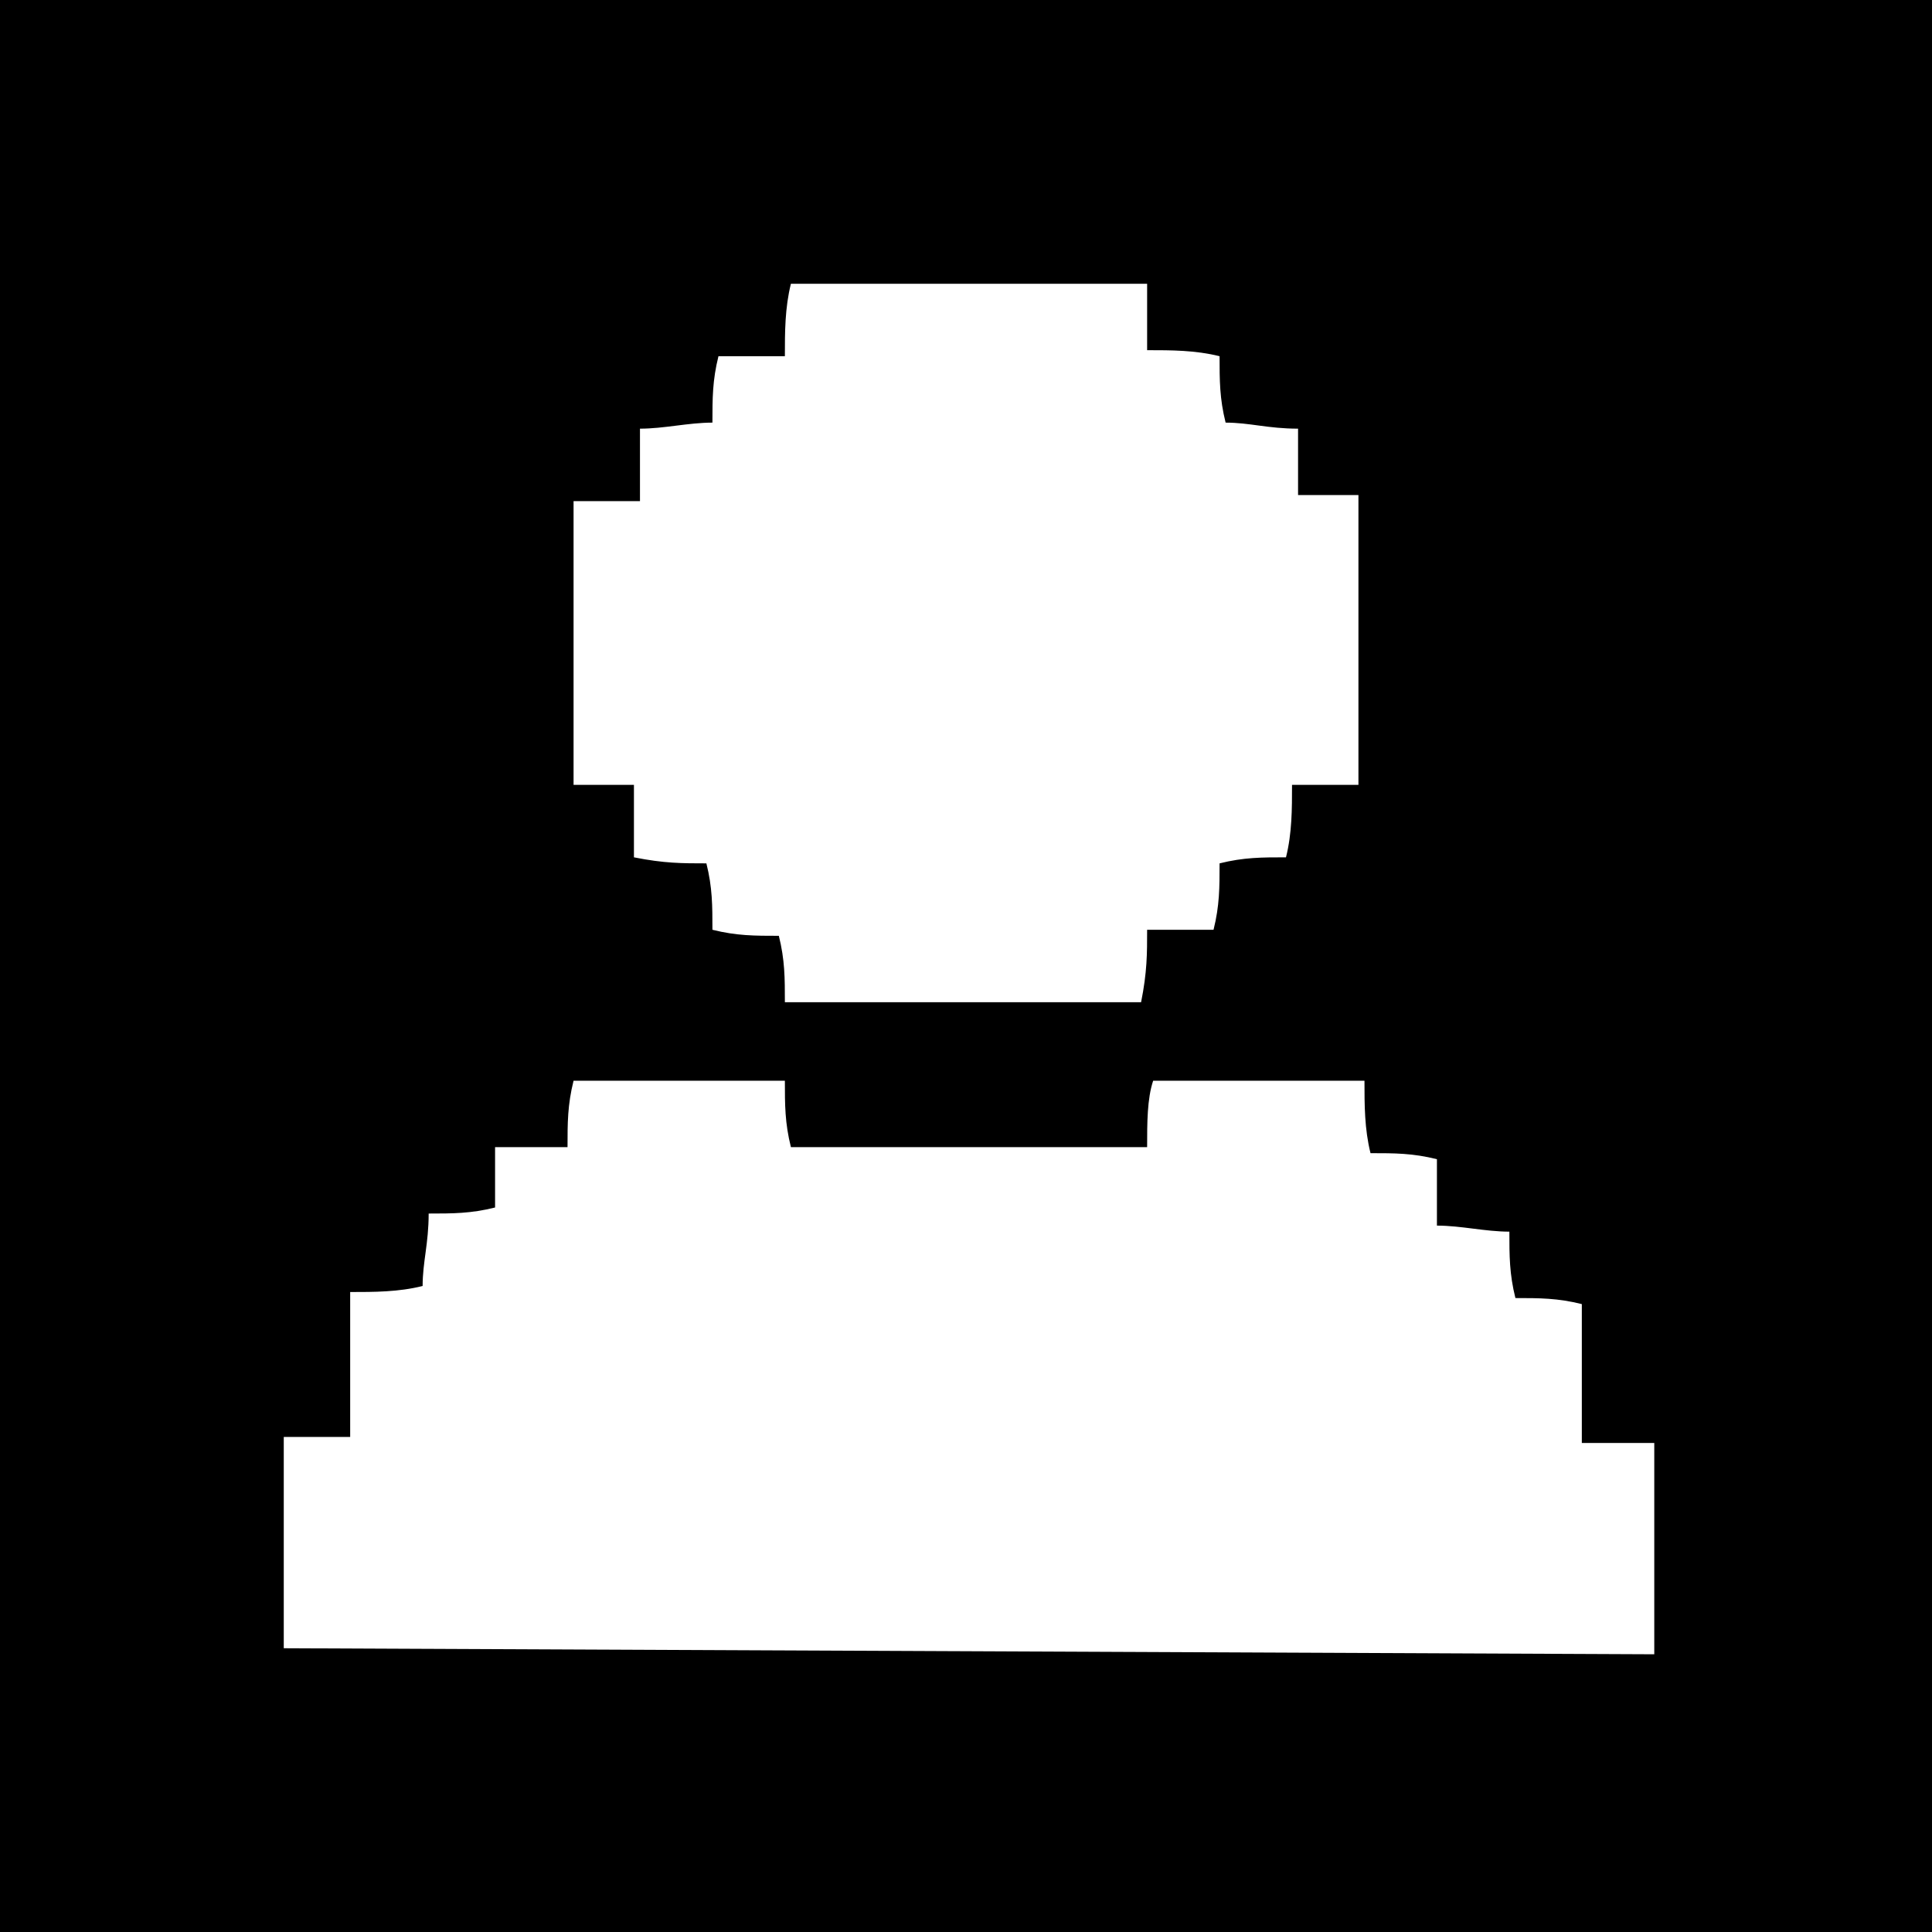 <?xml version="1.0" encoding="UTF-8"?> <svg xmlns="http://www.w3.org/2000/svg" xmlns:xlink="http://www.w3.org/1999/xlink" version="1.1" id="Слой_1" x="0px" y="0px" viewBox="0 0 32 32" style="enable-background:new 0 0 32 32;" xml:space="preserve"> <style type="text/css"> .st0{fill:#FFFFFF;} </style> <rect width="32" height="32"></rect> <g> <path class="st0" d="M4.7,27.3v-3.5h1.1v-2.4c0.4,0,0.8,0,1.2-0.1c0-0.4,0.1-0.7,0.1-1.2c0.4,0,0.7,0,1.1-0.1V19 C8.6,19,9,19,9.4,19c0-0.4,0-0.7,0.1-1.1H13c0,0.4,0,0.7,0.1,1.1H19c0-0.4,0-0.8,0.1-1.1h3.5c0,0.4,0,0.8,0.1,1.2 c0.4,0,0.7,0,1.1,0.1v1.1c0.4,0,0.8,0.1,1.2,0.1c0,0.4,0,0.7,0.1,1.1c0.4,0,0.7,0,1.1,0.1v2.3h1.2v3.5L4.7,27.3L4.7,27.3z"></path> <path class="st0" d="M22.5,8.2V13h-1.1c0,0.4,0,0.8-0.1,1.2c-0.4,0-0.7,0-1.1,0.1c0,0.4,0,0.7-0.1,1.1c-0.4,0-0.7,0-1.1,0 c0,0.4,0,0.7-0.1,1.2H13c0-0.4,0-0.7-0.1-1.1c-0.4,0-0.7,0-1.1-0.1c0-0.4,0-0.7-0.1-1.1c-0.4,0-0.7,0-1.2-0.1V13H9.5V8.3h1.1V7.1 c0.4,0,0.8-0.1,1.2-0.1c0-0.4,0-0.7,0.1-1.1H13c0-0.4,0-0.8,0.1-1.2H19v1.1c0.4,0,0.8,0,1.2,0.1c0,0.4,0,0.7,0.1,1.1 c0.4,0,0.7,0.1,1.2,0.1v1.1L22.5,8.2L22.5,8.2z"></path> </g> </svg> 